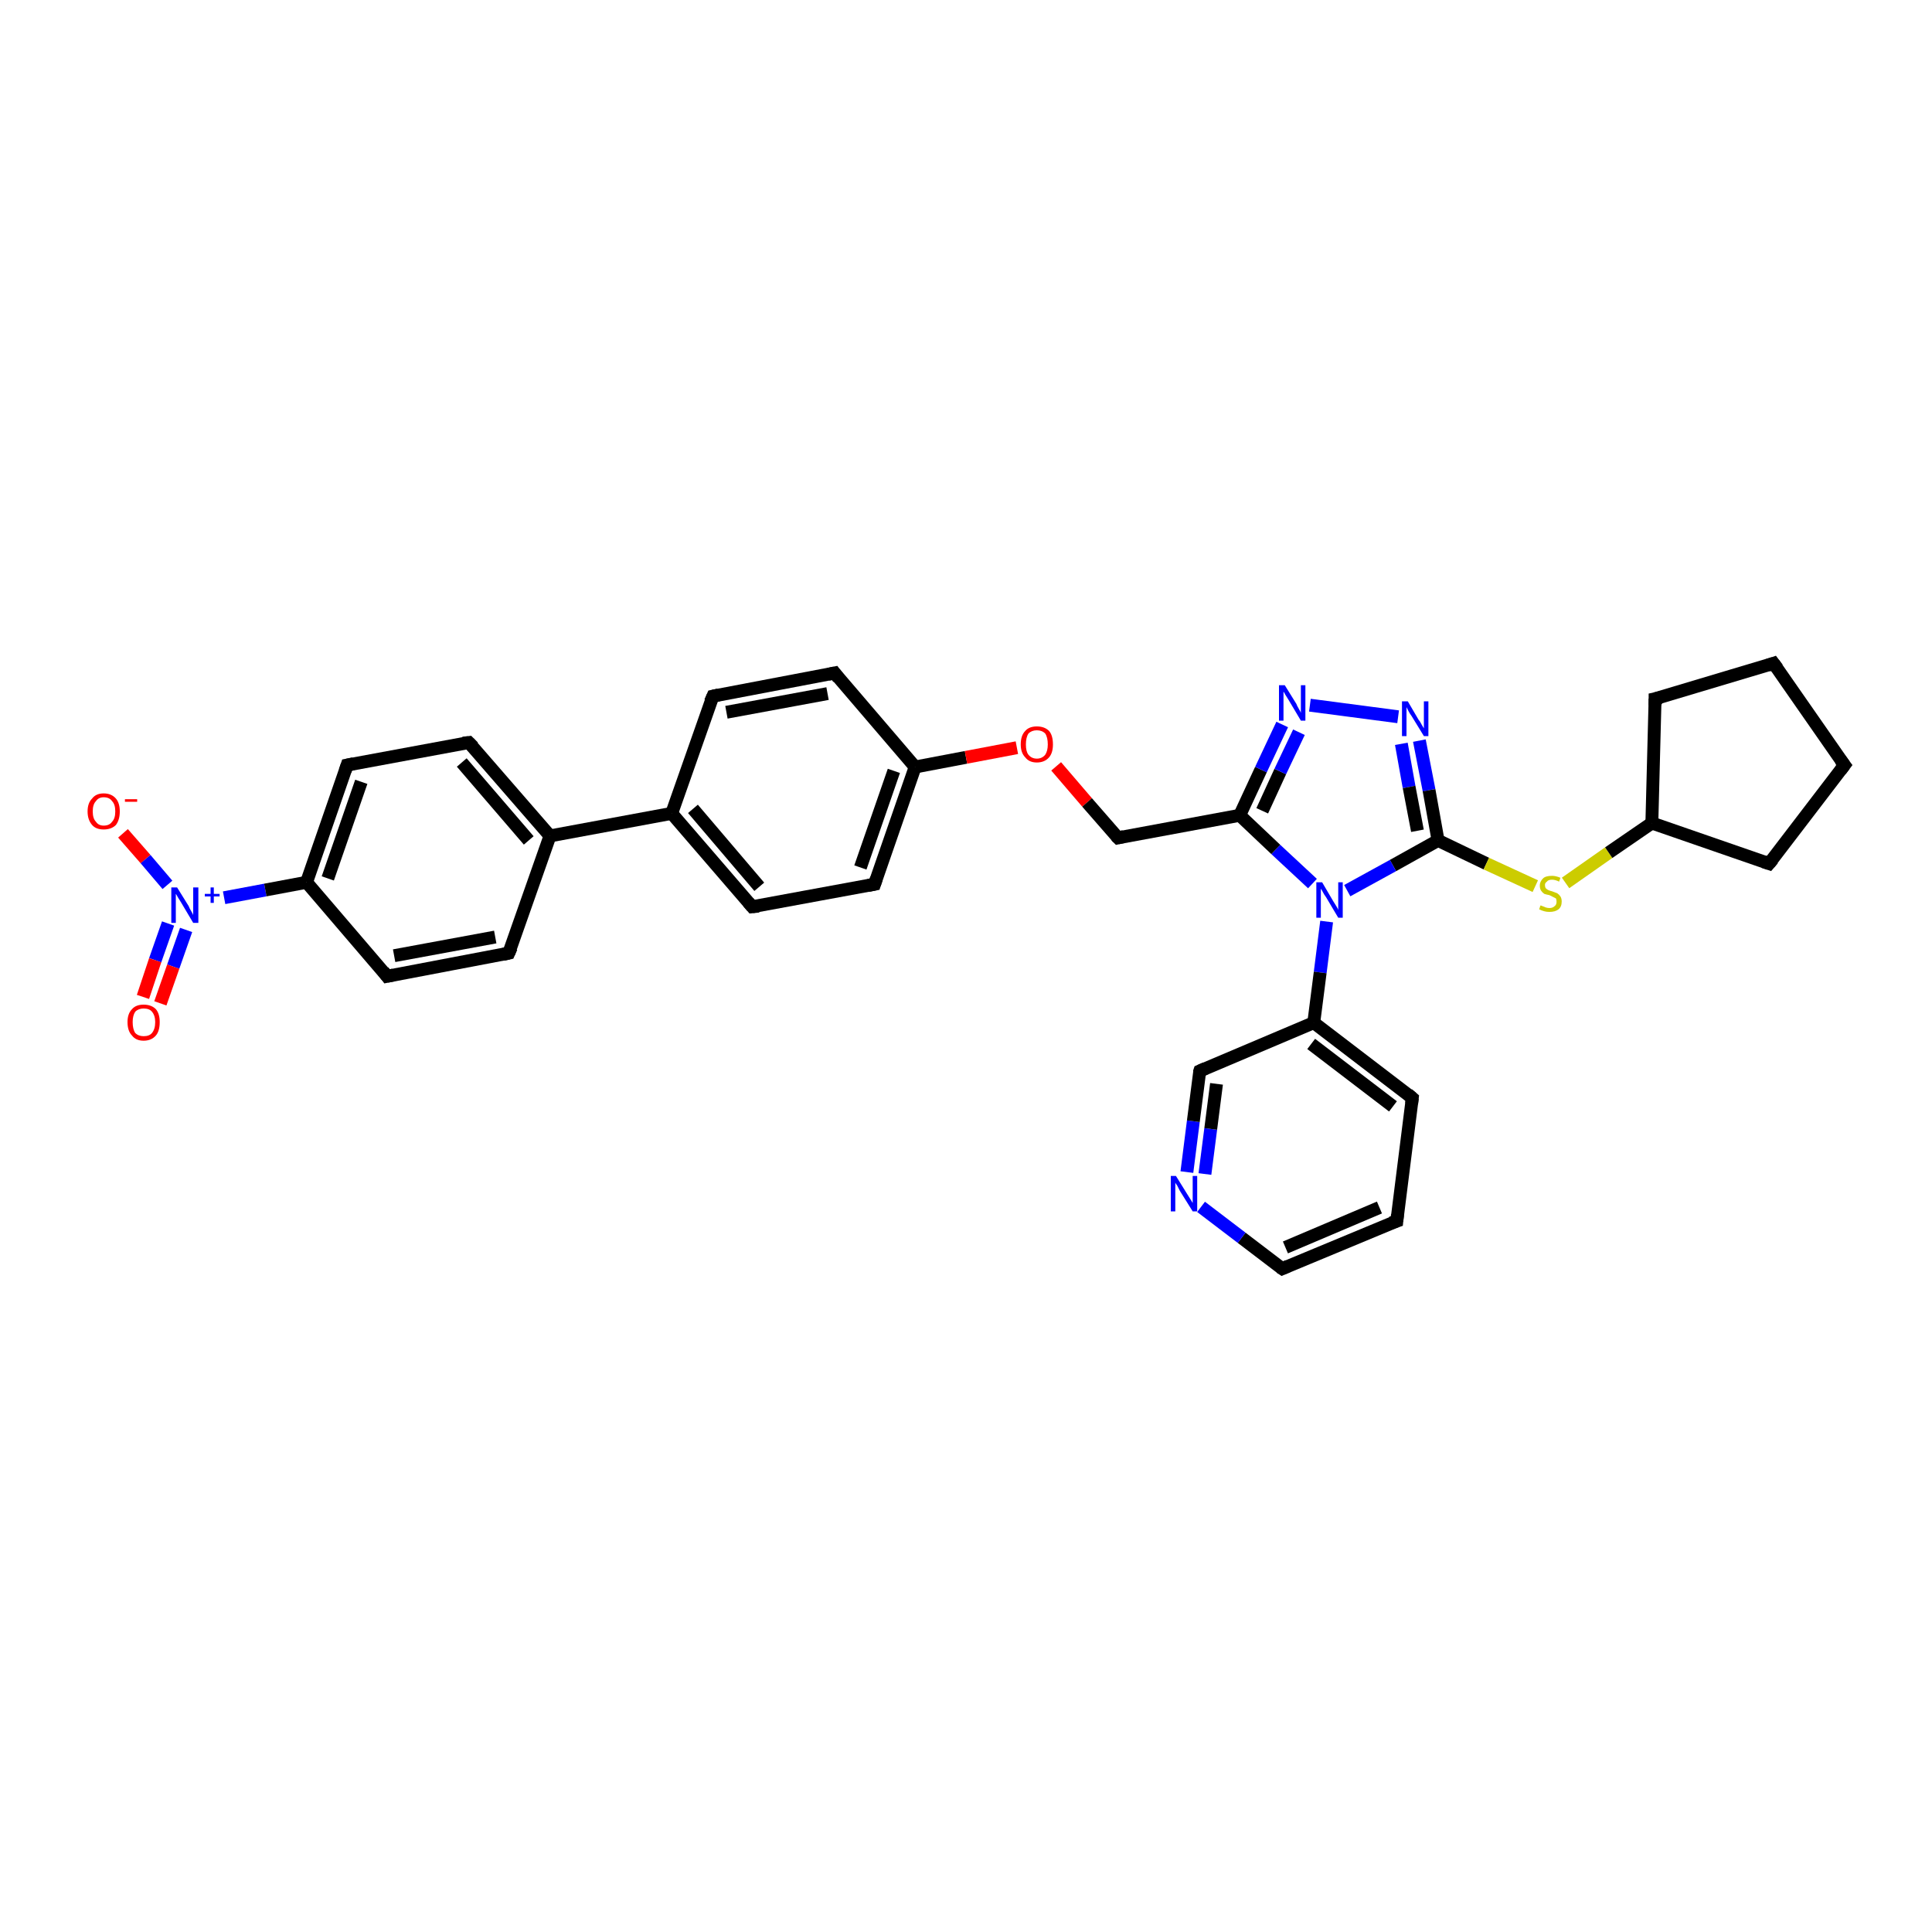 <?xml version='1.0' encoding='iso-8859-1'?>
<svg version='1.1' baseProfile='full'
              xmlns='http://www.w3.org/2000/svg'
                      xmlns:rdkit='http://www.rdkit.org/xml'
                      xmlns:xlink='http://www.w3.org/1999/xlink'
                  xml:space='preserve'
width='300px' height='300px' viewBox='0 0 300 300'>
<!-- END OF HEADER -->
<rect style='opacity:1.0;fill:#FFFFFF;stroke:none' width='300.0' height='300.0' x='0.0' y='0.0'> </rect>
<path class='bond-0 atom-0 atom-1' d='M 19.1,129.4 L 22.6,133.4' style='fill:none;fill-rule:evenodd;stroke:#FF0000;stroke-width:2.0px;stroke-linecap:butt;stroke-linejoin:miter;stroke-opacity:1' />
<path class='bond-0 atom-0 atom-1' d='M 22.6,133.4 L 26.0,137.4' style='fill:none;fill-rule:evenodd;stroke:#0000FF;stroke-width:2.0px;stroke-linecap:butt;stroke-linejoin:miter;stroke-opacity:1' />
<path class='bond-1 atom-1 atom-2' d='M 26.1,143.4 L 24.1,149.1' style='fill:none;fill-rule:evenodd;stroke:#0000FF;stroke-width:2.0px;stroke-linecap:butt;stroke-linejoin:miter;stroke-opacity:1' />
<path class='bond-1 atom-1 atom-2' d='M 24.1,149.1 L 22.2,154.8' style='fill:none;fill-rule:evenodd;stroke:#FF0000;stroke-width:2.0px;stroke-linecap:butt;stroke-linejoin:miter;stroke-opacity:1' />
<path class='bond-1 atom-1 atom-2' d='M 28.9,144.4 L 26.9,150.1' style='fill:none;fill-rule:evenodd;stroke:#0000FF;stroke-width:2.0px;stroke-linecap:butt;stroke-linejoin:miter;stroke-opacity:1' />
<path class='bond-1 atom-1 atom-2' d='M 26.9,150.1 L 24.9,155.8' style='fill:none;fill-rule:evenodd;stroke:#FF0000;stroke-width:2.0px;stroke-linecap:butt;stroke-linejoin:miter;stroke-opacity:1' />
<path class='bond-2 atom-1 atom-3' d='M 34.8,139.4 L 41.2,138.2' style='fill:none;fill-rule:evenodd;stroke:#0000FF;stroke-width:2.0px;stroke-linecap:butt;stroke-linejoin:miter;stroke-opacity:1' />
<path class='bond-2 atom-1 atom-3' d='M 41.2,138.2 L 47.6,137.0' style='fill:none;fill-rule:evenodd;stroke:#000000;stroke-width:2.0px;stroke-linecap:butt;stroke-linejoin:miter;stroke-opacity:1' />
<path class='bond-3 atom-3 atom-4' d='M 47.6,137.0 L 53.9,118.8' style='fill:none;fill-rule:evenodd;stroke:#000000;stroke-width:2.0px;stroke-linecap:butt;stroke-linejoin:miter;stroke-opacity:1' />
<path class='bond-3 atom-3 atom-4' d='M 50.9,136.4 L 56.1,121.4' style='fill:none;fill-rule:evenodd;stroke:#000000;stroke-width:2.0px;stroke-linecap:butt;stroke-linejoin:miter;stroke-opacity:1' />
<path class='bond-4 atom-4 atom-5' d='M 53.9,118.8 L 72.8,115.3' style='fill:none;fill-rule:evenodd;stroke:#000000;stroke-width:2.0px;stroke-linecap:butt;stroke-linejoin:miter;stroke-opacity:1' />
<path class='bond-5 atom-5 atom-6' d='M 72.8,115.3 L 85.4,129.8' style='fill:none;fill-rule:evenodd;stroke:#000000;stroke-width:2.0px;stroke-linecap:butt;stroke-linejoin:miter;stroke-opacity:1' />
<path class='bond-5 atom-5 atom-6' d='M 71.7,118.4 L 82.1,130.5' style='fill:none;fill-rule:evenodd;stroke:#000000;stroke-width:2.0px;stroke-linecap:butt;stroke-linejoin:miter;stroke-opacity:1' />
<path class='bond-6 atom-6 atom-7' d='M 85.4,129.8 L 79.0,148.0' style='fill:none;fill-rule:evenodd;stroke:#000000;stroke-width:2.0px;stroke-linecap:butt;stroke-linejoin:miter;stroke-opacity:1' />
<path class='bond-7 atom-7 atom-8' d='M 79.0,148.0 L 60.1,151.6' style='fill:none;fill-rule:evenodd;stroke:#000000;stroke-width:2.0px;stroke-linecap:butt;stroke-linejoin:miter;stroke-opacity:1' />
<path class='bond-7 atom-7 atom-8' d='M 76.9,145.5 L 61.2,148.4' style='fill:none;fill-rule:evenodd;stroke:#000000;stroke-width:2.0px;stroke-linecap:butt;stroke-linejoin:miter;stroke-opacity:1' />
<path class='bond-8 atom-6 atom-9' d='M 85.4,129.8 L 104.3,126.3' style='fill:none;fill-rule:evenodd;stroke:#000000;stroke-width:2.0px;stroke-linecap:butt;stroke-linejoin:miter;stroke-opacity:1' />
<path class='bond-9 atom-9 atom-10' d='M 104.3,126.3 L 116.8,140.8' style='fill:none;fill-rule:evenodd;stroke:#000000;stroke-width:2.0px;stroke-linecap:butt;stroke-linejoin:miter;stroke-opacity:1' />
<path class='bond-9 atom-9 atom-10' d='M 107.6,125.6 L 117.9,137.7' style='fill:none;fill-rule:evenodd;stroke:#000000;stroke-width:2.0px;stroke-linecap:butt;stroke-linejoin:miter;stroke-opacity:1' />
<path class='bond-10 atom-10 atom-11' d='M 116.8,140.8 L 135.8,137.3' style='fill:none;fill-rule:evenodd;stroke:#000000;stroke-width:2.0px;stroke-linecap:butt;stroke-linejoin:miter;stroke-opacity:1' />
<path class='bond-11 atom-11 atom-12' d='M 135.8,137.3 L 142.1,119.1' style='fill:none;fill-rule:evenodd;stroke:#000000;stroke-width:2.0px;stroke-linecap:butt;stroke-linejoin:miter;stroke-opacity:1' />
<path class='bond-11 atom-11 atom-12' d='M 133.6,134.7 L 138.8,119.7' style='fill:none;fill-rule:evenodd;stroke:#000000;stroke-width:2.0px;stroke-linecap:butt;stroke-linejoin:miter;stroke-opacity:1' />
<path class='bond-12 atom-12 atom-13' d='M 142.1,119.1 L 150.0,117.6' style='fill:none;fill-rule:evenodd;stroke:#000000;stroke-width:2.0px;stroke-linecap:butt;stroke-linejoin:miter;stroke-opacity:1' />
<path class='bond-12 atom-12 atom-13' d='M 150.0,117.6 L 157.9,116.1' style='fill:none;fill-rule:evenodd;stroke:#FF0000;stroke-width:2.0px;stroke-linecap:butt;stroke-linejoin:miter;stroke-opacity:1' />
<path class='bond-13 atom-13 atom-14' d='M 164.0,119.0 L 168.8,124.6' style='fill:none;fill-rule:evenodd;stroke:#FF0000;stroke-width:2.0px;stroke-linecap:butt;stroke-linejoin:miter;stroke-opacity:1' />
<path class='bond-13 atom-13 atom-14' d='M 168.8,124.6 L 173.6,130.1' style='fill:none;fill-rule:evenodd;stroke:#000000;stroke-width:2.0px;stroke-linecap:butt;stroke-linejoin:miter;stroke-opacity:1' />
<path class='bond-14 atom-14 atom-15' d='M 173.6,130.1 L 192.5,126.6' style='fill:none;fill-rule:evenodd;stroke:#000000;stroke-width:2.0px;stroke-linecap:butt;stroke-linejoin:miter;stroke-opacity:1' />
<path class='bond-15 atom-15 atom-16' d='M 192.5,126.6 L 195.8,119.5' style='fill:none;fill-rule:evenodd;stroke:#000000;stroke-width:2.0px;stroke-linecap:butt;stroke-linejoin:miter;stroke-opacity:1' />
<path class='bond-15 atom-15 atom-16' d='M 195.8,119.5 L 199.1,112.5' style='fill:none;fill-rule:evenodd;stroke:#0000FF;stroke-width:2.0px;stroke-linecap:butt;stroke-linejoin:miter;stroke-opacity:1' />
<path class='bond-15 atom-15 atom-16' d='M 196.0,125.9 L 198.8,119.8' style='fill:none;fill-rule:evenodd;stroke:#000000;stroke-width:2.0px;stroke-linecap:butt;stroke-linejoin:miter;stroke-opacity:1' />
<path class='bond-15 atom-15 atom-16' d='M 198.8,119.8 L 201.7,113.7' style='fill:none;fill-rule:evenodd;stroke:#0000FF;stroke-width:2.0px;stroke-linecap:butt;stroke-linejoin:miter;stroke-opacity:1' />
<path class='bond-16 atom-16 atom-17' d='M 203.4,109.5 L 217.1,111.3' style='fill:none;fill-rule:evenodd;stroke:#0000FF;stroke-width:2.0px;stroke-linecap:butt;stroke-linejoin:miter;stroke-opacity:1' />
<path class='bond-17 atom-17 atom-18' d='M 220.4,115.0 L 221.9,122.7' style='fill:none;fill-rule:evenodd;stroke:#0000FF;stroke-width:2.0px;stroke-linecap:butt;stroke-linejoin:miter;stroke-opacity:1' />
<path class='bond-17 atom-17 atom-18' d='M 221.9,122.7 L 223.3,130.5' style='fill:none;fill-rule:evenodd;stroke:#000000;stroke-width:2.0px;stroke-linecap:butt;stroke-linejoin:miter;stroke-opacity:1' />
<path class='bond-17 atom-17 atom-18' d='M 217.6,115.5 L 218.8,122.2' style='fill:none;fill-rule:evenodd;stroke:#0000FF;stroke-width:2.0px;stroke-linecap:butt;stroke-linejoin:miter;stroke-opacity:1' />
<path class='bond-17 atom-17 atom-18' d='M 218.8,122.2 L 220.1,129.0' style='fill:none;fill-rule:evenodd;stroke:#000000;stroke-width:2.0px;stroke-linecap:butt;stroke-linejoin:miter;stroke-opacity:1' />
<path class='bond-18 atom-18 atom-19' d='M 223.3,130.5 L 230.8,134.1' style='fill:none;fill-rule:evenodd;stroke:#000000;stroke-width:2.0px;stroke-linecap:butt;stroke-linejoin:miter;stroke-opacity:1' />
<path class='bond-18 atom-18 atom-19' d='M 230.8,134.1 L 238.4,137.6' style='fill:none;fill-rule:evenodd;stroke:#CCCC00;stroke-width:2.0px;stroke-linecap:butt;stroke-linejoin:miter;stroke-opacity:1' />
<path class='bond-19 atom-19 atom-20' d='M 243.1,137.1 L 249.8,132.4' style='fill:none;fill-rule:evenodd;stroke:#CCCC00;stroke-width:2.0px;stroke-linecap:butt;stroke-linejoin:miter;stroke-opacity:1' />
<path class='bond-19 atom-19 atom-20' d='M 249.8,132.4 L 256.5,127.8' style='fill:none;fill-rule:evenodd;stroke:#000000;stroke-width:2.0px;stroke-linecap:butt;stroke-linejoin:miter;stroke-opacity:1' />
<path class='bond-20 atom-20 atom-21' d='M 256.5,127.8 L 274.7,134.1' style='fill:none;fill-rule:evenodd;stroke:#000000;stroke-width:2.0px;stroke-linecap:butt;stroke-linejoin:miter;stroke-opacity:1' />
<path class='bond-21 atom-21 atom-22' d='M 274.7,134.1 L 286.4,118.8' style='fill:none;fill-rule:evenodd;stroke:#000000;stroke-width:2.0px;stroke-linecap:butt;stroke-linejoin:miter;stroke-opacity:1' />
<path class='bond-22 atom-22 atom-23' d='M 286.4,118.8 L 275.4,103.0' style='fill:none;fill-rule:evenodd;stroke:#000000;stroke-width:2.0px;stroke-linecap:butt;stroke-linejoin:miter;stroke-opacity:1' />
<path class='bond-23 atom-23 atom-24' d='M 275.4,103.0 L 257.0,108.5' style='fill:none;fill-rule:evenodd;stroke:#000000;stroke-width:2.0px;stroke-linecap:butt;stroke-linejoin:miter;stroke-opacity:1' />
<path class='bond-24 atom-18 atom-25' d='M 223.3,130.5 L 216.3,134.4' style='fill:none;fill-rule:evenodd;stroke:#000000;stroke-width:2.0px;stroke-linecap:butt;stroke-linejoin:miter;stroke-opacity:1' />
<path class='bond-24 atom-18 atom-25' d='M 216.3,134.4 L 209.2,138.3' style='fill:none;fill-rule:evenodd;stroke:#0000FF;stroke-width:2.0px;stroke-linecap:butt;stroke-linejoin:miter;stroke-opacity:1' />
<path class='bond-25 atom-25 atom-26' d='M 206.0,143.1 L 205.0,151.0' style='fill:none;fill-rule:evenodd;stroke:#0000FF;stroke-width:2.0px;stroke-linecap:butt;stroke-linejoin:miter;stroke-opacity:1' />
<path class='bond-25 atom-25 atom-26' d='M 205.0,151.0 L 204.0,158.8' style='fill:none;fill-rule:evenodd;stroke:#000000;stroke-width:2.0px;stroke-linecap:butt;stroke-linejoin:miter;stroke-opacity:1' />
<path class='bond-26 atom-26 atom-27' d='M 204.0,158.8 L 219.3,170.5' style='fill:none;fill-rule:evenodd;stroke:#000000;stroke-width:2.0px;stroke-linecap:butt;stroke-linejoin:miter;stroke-opacity:1' />
<path class='bond-26 atom-26 atom-27' d='M 203.6,162.1 L 216.3,171.8' style='fill:none;fill-rule:evenodd;stroke:#000000;stroke-width:2.0px;stroke-linecap:butt;stroke-linejoin:miter;stroke-opacity:1' />
<path class='bond-27 atom-27 atom-28' d='M 219.3,170.5 L 216.9,189.6' style='fill:none;fill-rule:evenodd;stroke:#000000;stroke-width:2.0px;stroke-linecap:butt;stroke-linejoin:miter;stroke-opacity:1' />
<path class='bond-28 atom-28 atom-29' d='M 216.9,189.6 L 199.1,197.0' style='fill:none;fill-rule:evenodd;stroke:#000000;stroke-width:2.0px;stroke-linecap:butt;stroke-linejoin:miter;stroke-opacity:1' />
<path class='bond-28 atom-28 atom-29' d='M 214.2,187.5 L 199.6,193.7' style='fill:none;fill-rule:evenodd;stroke:#000000;stroke-width:2.0px;stroke-linecap:butt;stroke-linejoin:miter;stroke-opacity:1' />
<path class='bond-29 atom-29 atom-30' d='M 199.1,197.0 L 192.8,192.2' style='fill:none;fill-rule:evenodd;stroke:#000000;stroke-width:2.0px;stroke-linecap:butt;stroke-linejoin:miter;stroke-opacity:1' />
<path class='bond-29 atom-29 atom-30' d='M 192.8,192.2 L 186.5,187.4' style='fill:none;fill-rule:evenodd;stroke:#0000FF;stroke-width:2.0px;stroke-linecap:butt;stroke-linejoin:miter;stroke-opacity:1' />
<path class='bond-30 atom-30 atom-31' d='M 184.3,182.0 L 185.3,174.1' style='fill:none;fill-rule:evenodd;stroke:#0000FF;stroke-width:2.0px;stroke-linecap:butt;stroke-linejoin:miter;stroke-opacity:1' />
<path class='bond-30 atom-30 atom-31' d='M 185.3,174.1 L 186.3,166.3' style='fill:none;fill-rule:evenodd;stroke:#000000;stroke-width:2.0px;stroke-linecap:butt;stroke-linejoin:miter;stroke-opacity:1' />
<path class='bond-30 atom-30 atom-31' d='M 187.1,182.3 L 188.0,175.3' style='fill:none;fill-rule:evenodd;stroke:#0000FF;stroke-width:2.0px;stroke-linecap:butt;stroke-linejoin:miter;stroke-opacity:1' />
<path class='bond-30 atom-30 atom-31' d='M 188.0,175.3 L 188.9,168.3' style='fill:none;fill-rule:evenodd;stroke:#000000;stroke-width:2.0px;stroke-linecap:butt;stroke-linejoin:miter;stroke-opacity:1' />
<path class='bond-31 atom-12 atom-32' d='M 142.1,119.1 L 129.6,104.5' style='fill:none;fill-rule:evenodd;stroke:#000000;stroke-width:2.0px;stroke-linecap:butt;stroke-linejoin:miter;stroke-opacity:1' />
<path class='bond-32 atom-32 atom-33' d='M 129.6,104.5 L 110.7,108.1' style='fill:none;fill-rule:evenodd;stroke:#000000;stroke-width:2.0px;stroke-linecap:butt;stroke-linejoin:miter;stroke-opacity:1' />
<path class='bond-32 atom-32 atom-33' d='M 128.5,107.7 L 112.8,110.6' style='fill:none;fill-rule:evenodd;stroke:#000000;stroke-width:2.0px;stroke-linecap:butt;stroke-linejoin:miter;stroke-opacity:1' />
<path class='bond-33 atom-8 atom-3' d='M 60.1,151.6 L 47.6,137.0' style='fill:none;fill-rule:evenodd;stroke:#000000;stroke-width:2.0px;stroke-linecap:butt;stroke-linejoin:miter;stroke-opacity:1' />
<path class='bond-34 atom-33 atom-9' d='M 110.7,108.1 L 104.3,126.3' style='fill:none;fill-rule:evenodd;stroke:#000000;stroke-width:2.0px;stroke-linecap:butt;stroke-linejoin:miter;stroke-opacity:1' />
<path class='bond-35 atom-25 atom-15' d='M 203.8,137.2 L 198.1,131.9' style='fill:none;fill-rule:evenodd;stroke:#0000FF;stroke-width:2.0px;stroke-linecap:butt;stroke-linejoin:miter;stroke-opacity:1' />
<path class='bond-35 atom-25 atom-15' d='M 198.1,131.9 L 192.5,126.6' style='fill:none;fill-rule:evenodd;stroke:#000000;stroke-width:2.0px;stroke-linecap:butt;stroke-linejoin:miter;stroke-opacity:1' />
<path class='bond-36 atom-31 atom-26' d='M 186.3,166.3 L 204.0,158.8' style='fill:none;fill-rule:evenodd;stroke:#000000;stroke-width:2.0px;stroke-linecap:butt;stroke-linejoin:miter;stroke-opacity:1' />
<path class='bond-37 atom-24 atom-20' d='M 257.0,108.5 L 256.5,127.8' style='fill:none;fill-rule:evenodd;stroke:#000000;stroke-width:2.0px;stroke-linecap:butt;stroke-linejoin:miter;stroke-opacity:1' />
<path d='M 53.6,119.7 L 53.9,118.8 L 54.9,118.6' style='fill:none;stroke:#000000;stroke-width:2.0px;stroke-linecap:butt;stroke-linejoin:miter;stroke-opacity:1;' />
<path d='M 71.9,115.4 L 72.8,115.3 L 73.5,116.0' style='fill:none;stroke:#000000;stroke-width:2.0px;stroke-linecap:butt;stroke-linejoin:miter;stroke-opacity:1;' />
<path d='M 79.4,147.1 L 79.0,148.0 L 78.1,148.2' style='fill:none;stroke:#000000;stroke-width:2.0px;stroke-linecap:butt;stroke-linejoin:miter;stroke-opacity:1;' />
<path d='M 61.1,151.4 L 60.1,151.6 L 59.5,150.8' style='fill:none;stroke:#000000;stroke-width:2.0px;stroke-linecap:butt;stroke-linejoin:miter;stroke-opacity:1;' />
<path d='M 116.2,140.1 L 116.8,140.8 L 117.8,140.7' style='fill:none;stroke:#000000;stroke-width:2.0px;stroke-linecap:butt;stroke-linejoin:miter;stroke-opacity:1;' />
<path d='M 134.8,137.5 L 135.8,137.3 L 136.1,136.4' style='fill:none;stroke:#000000;stroke-width:2.0px;stroke-linecap:butt;stroke-linejoin:miter;stroke-opacity:1;' />
<path d='M 173.3,129.8 L 173.6,130.1 L 174.5,129.9' style='fill:none;stroke:#000000;stroke-width:2.0px;stroke-linecap:butt;stroke-linejoin:miter;stroke-opacity:1;' />
<path d='M 273.8,133.8 L 274.7,134.1 L 275.3,133.4' style='fill:none;stroke:#000000;stroke-width:2.0px;stroke-linecap:butt;stroke-linejoin:miter;stroke-opacity:1;' />
<path d='M 285.8,119.6 L 286.4,118.8 L 285.8,118.0' style='fill:none;stroke:#000000;stroke-width:2.0px;stroke-linecap:butt;stroke-linejoin:miter;stroke-opacity:1;' />
<path d='M 276.0,103.8 L 275.4,103.0 L 274.5,103.3' style='fill:none;stroke:#000000;stroke-width:2.0px;stroke-linecap:butt;stroke-linejoin:miter;stroke-opacity:1;' />
<path d='M 257.9,108.3 L 257.0,108.5 L 257.0,109.5' style='fill:none;stroke:#000000;stroke-width:2.0px;stroke-linecap:butt;stroke-linejoin:miter;stroke-opacity:1;' />
<path d='M 218.6,169.9 L 219.3,170.5 L 219.2,171.4' style='fill:none;stroke:#000000;stroke-width:2.0px;stroke-linecap:butt;stroke-linejoin:miter;stroke-opacity:1;' />
<path d='M 217.0,188.6 L 216.9,189.6 L 216.0,189.9' style='fill:none;stroke:#000000;stroke-width:2.0px;stroke-linecap:butt;stroke-linejoin:miter;stroke-opacity:1;' />
<path d='M 200.0,196.6 L 199.1,197.0 L 198.8,196.8' style='fill:none;stroke:#000000;stroke-width:2.0px;stroke-linecap:butt;stroke-linejoin:miter;stroke-opacity:1;' />
<path d='M 186.2,166.6 L 186.3,166.3 L 187.2,165.9' style='fill:none;stroke:#000000;stroke-width:2.0px;stroke-linecap:butt;stroke-linejoin:miter;stroke-opacity:1;' />
<path d='M 130.2,105.3 L 129.6,104.5 L 128.6,104.7' style='fill:none;stroke:#000000;stroke-width:2.0px;stroke-linecap:butt;stroke-linejoin:miter;stroke-opacity:1;' />
<path d='M 111.6,107.9 L 110.7,108.1 L 110.3,109.0' style='fill:none;stroke:#000000;stroke-width:2.0px;stroke-linecap:butt;stroke-linejoin:miter;stroke-opacity:1;' />
<path class='atom-0' d='M 13.6 126.0
Q 13.6 124.7, 14.3 124.0
Q 14.9 123.2, 16.1 123.2
Q 17.3 123.2, 18.0 124.0
Q 18.6 124.7, 18.6 126.0
Q 18.6 127.3, 18.0 128.1
Q 17.3 128.8, 16.1 128.8
Q 14.9 128.8, 14.3 128.1
Q 13.6 127.3, 13.6 126.0
M 16.1 128.2
Q 17.0 128.2, 17.4 127.6
Q 17.9 127.1, 17.9 126.0
Q 17.9 124.9, 17.4 124.4
Q 17.0 123.8, 16.1 123.8
Q 15.3 123.8, 14.9 124.4
Q 14.4 124.9, 14.4 126.0
Q 14.4 127.1, 14.9 127.6
Q 15.3 128.2, 16.1 128.2
' fill='#FF0000'/>
<path class='atom-0' d='M 19.4 124.1
L 21.3 124.1
L 21.3 124.5
L 19.4 124.5
L 19.4 124.1
' fill='#FF0000'/>
<path class='atom-1' d='M 27.5 137.8
L 29.3 140.7
Q 29.4 141.0, 29.7 141.5
Q 30.0 142.0, 30.0 142.1
L 30.0 137.8
L 30.8 137.8
L 30.8 143.3
L 30.0 143.3
L 28.1 140.1
Q 27.9 139.8, 27.6 139.3
Q 27.4 138.9, 27.3 138.8
L 27.3 143.3
L 26.6 143.3
L 26.6 137.8
L 27.5 137.8
' fill='#0000FF'/>
<path class='atom-1' d='M 31.8 138.8
L 32.7 138.8
L 32.7 137.8
L 33.2 137.8
L 33.2 138.8
L 34.1 138.8
L 34.1 139.2
L 33.2 139.2
L 33.2 140.2
L 32.7 140.2
L 32.7 139.2
L 31.8 139.2
L 31.8 138.8
' fill='#0000FF'/>
<path class='atom-2' d='M 19.8 158.7
Q 19.8 157.4, 20.5 156.7
Q 21.1 156.0, 22.3 156.0
Q 23.5 156.0, 24.2 156.7
Q 24.8 157.4, 24.8 158.7
Q 24.8 160.1, 24.2 160.8
Q 23.5 161.6, 22.3 161.6
Q 21.1 161.6, 20.5 160.8
Q 19.8 160.1, 19.8 158.7
M 22.3 160.9
Q 23.2 160.9, 23.6 160.4
Q 24.1 159.8, 24.1 158.7
Q 24.1 157.7, 23.6 157.1
Q 23.2 156.6, 22.3 156.6
Q 21.5 156.6, 21.0 157.1
Q 20.6 157.7, 20.6 158.7
Q 20.6 159.8, 21.0 160.4
Q 21.5 160.9, 22.3 160.9
' fill='#FF0000'/>
<path class='atom-13' d='M 158.5 115.6
Q 158.5 114.2, 159.2 113.5
Q 159.8 112.8, 161.0 112.8
Q 162.2 112.8, 162.9 113.5
Q 163.5 114.2, 163.5 115.6
Q 163.5 116.9, 162.9 117.6
Q 162.2 118.4, 161.0 118.4
Q 159.8 118.4, 159.2 117.6
Q 158.5 116.9, 158.5 115.6
M 161.0 117.8
Q 161.8 117.8, 162.3 117.2
Q 162.7 116.6, 162.7 115.6
Q 162.7 114.5, 162.3 113.9
Q 161.8 113.4, 161.0 113.4
Q 160.2 113.4, 159.7 113.9
Q 159.3 114.5, 159.3 115.6
Q 159.3 116.7, 159.7 117.2
Q 160.2 117.8, 161.0 117.8
' fill='#FF0000'/>
<path class='atom-16' d='M 199.5 106.4
L 201.3 109.3
Q 201.4 109.6, 201.7 110.1
Q 202.0 110.6, 202.0 110.7
L 202.0 106.4
L 202.7 106.4
L 202.7 111.9
L 202.0 111.9
L 200.1 108.7
Q 199.9 108.4, 199.6 107.9
Q 199.4 107.5, 199.3 107.4
L 199.3 111.9
L 198.6 111.9
L 198.6 106.4
L 199.5 106.4
' fill='#0000FF'/>
<path class='atom-17' d='M 218.6 108.9
L 220.3 111.8
Q 220.5 112.0, 220.8 112.6
Q 221.1 113.1, 221.1 113.1
L 221.1 108.9
L 221.8 108.9
L 221.8 114.3
L 221.1 114.3
L 219.2 111.2
Q 218.9 110.8, 218.7 110.4
Q 218.5 110.0, 218.4 109.8
L 218.4 114.3
L 217.7 114.3
L 217.7 108.9
L 218.6 108.9
' fill='#0000FF'/>
<path class='atom-19' d='M 239.2 140.6
Q 239.3 140.6, 239.5 140.7
Q 239.8 140.8, 240.0 140.9
Q 240.3 141.0, 240.6 141.0
Q 241.1 141.0, 241.4 140.7
Q 241.7 140.5, 241.7 140.0
Q 241.7 139.7, 241.6 139.5
Q 241.4 139.4, 241.2 139.3
Q 241.0 139.2, 240.6 139.0
Q 240.1 138.9, 239.8 138.8
Q 239.5 138.6, 239.3 138.3
Q 239.1 138.0, 239.1 137.5
Q 239.1 136.9, 239.6 136.4
Q 240.0 136.0, 241.0 136.0
Q 241.6 136.0, 242.3 136.3
L 242.1 136.9
Q 241.5 136.6, 241.0 136.6
Q 240.4 136.6, 240.2 136.9
Q 239.9 137.1, 239.9 137.4
Q 239.9 137.7, 240.0 137.9
Q 240.2 138.1, 240.4 138.2
Q 240.6 138.3, 241.0 138.4
Q 241.5 138.6, 241.8 138.7
Q 242.1 138.9, 242.3 139.2
Q 242.5 139.5, 242.5 140.0
Q 242.5 140.8, 242.0 141.2
Q 241.5 141.6, 240.6 141.6
Q 240.1 141.6, 239.8 141.5
Q 239.4 141.4, 239.0 141.2
L 239.2 140.6
' fill='#CCCC00'/>
<path class='atom-25' d='M 205.3 137.0
L 207.0 139.9
Q 207.2 140.2, 207.5 140.7
Q 207.8 141.2, 207.8 141.3
L 207.8 137.0
L 208.5 137.0
L 208.5 142.5
L 207.8 142.5
L 205.9 139.3
Q 205.6 138.9, 205.4 138.5
Q 205.2 138.1, 205.1 138.0
L 205.1 142.5
L 204.4 142.5
L 204.4 137.0
L 205.3 137.0
' fill='#0000FF'/>
<path class='atom-30' d='M 182.6 182.6
L 184.4 185.5
Q 184.6 185.8, 184.9 186.3
Q 185.2 186.8, 185.2 186.8
L 185.2 182.6
L 185.9 182.6
L 185.9 188.1
L 185.2 188.1
L 183.2 184.9
Q 183.0 184.5, 182.8 184.1
Q 182.5 183.7, 182.5 183.6
L 182.5 188.1
L 181.8 188.1
L 181.8 182.6
L 182.6 182.6
' fill='#0000FF'/>
</svg>
